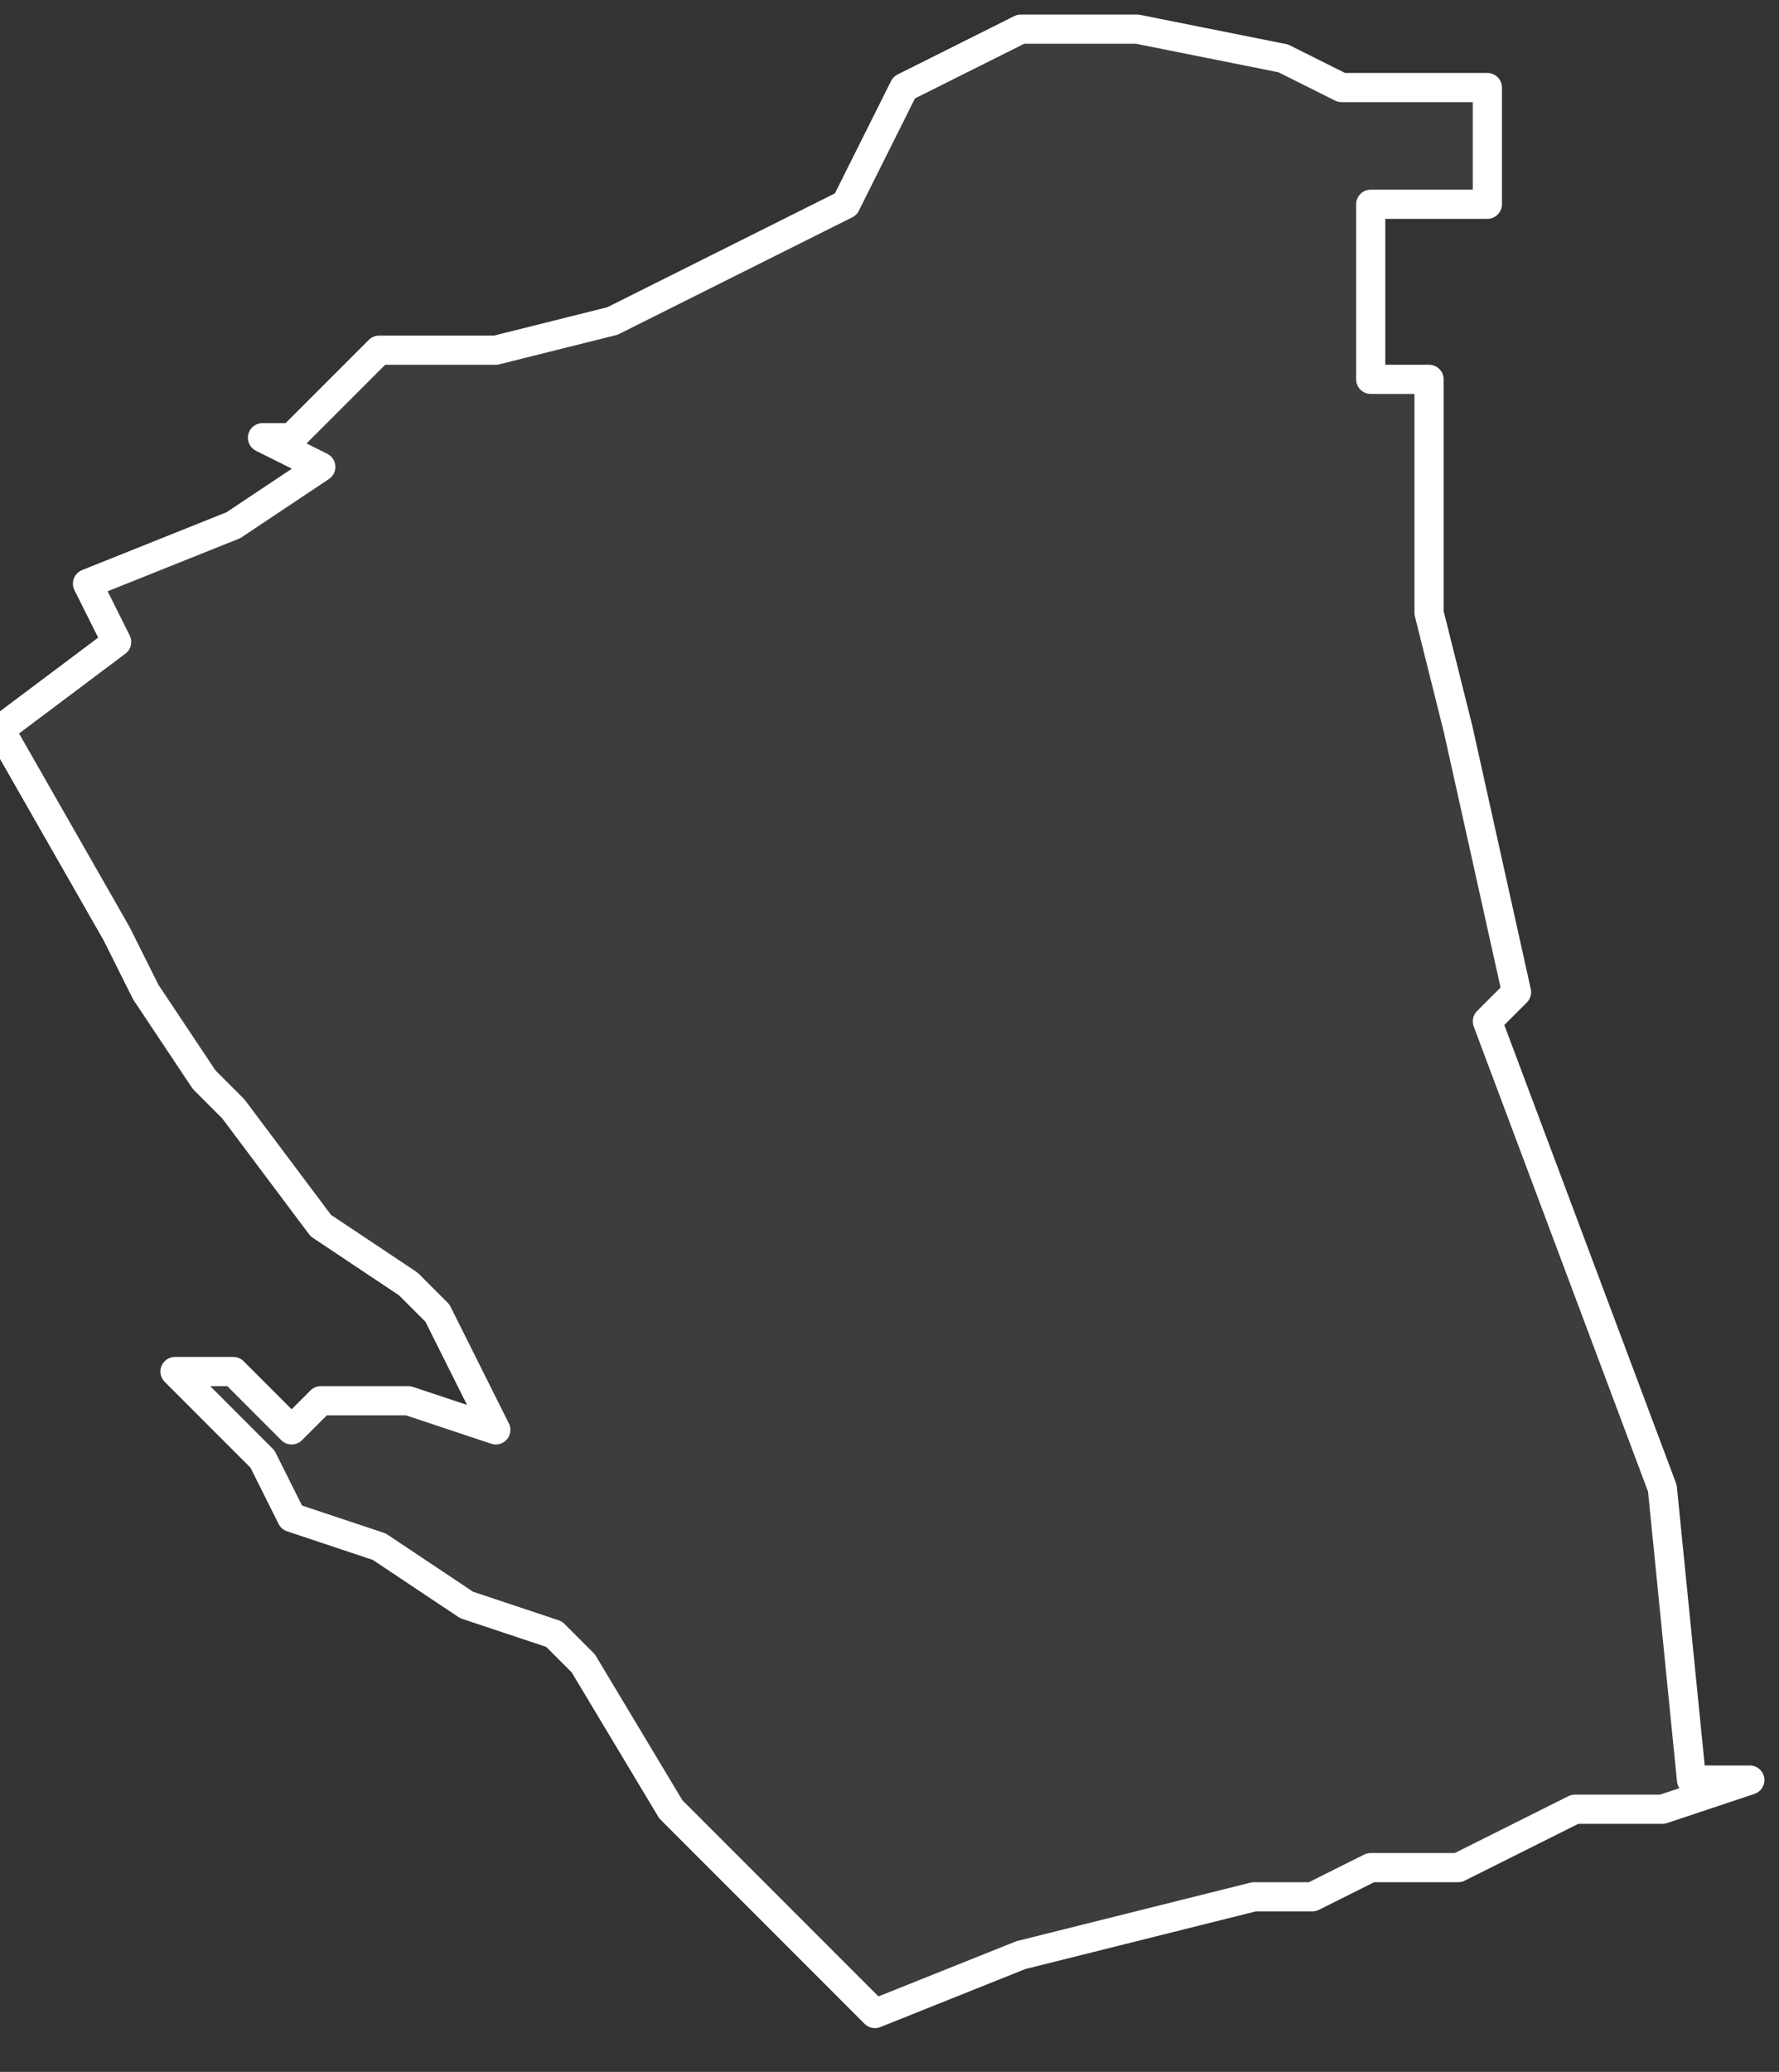 <svg xmlns="http://www.w3.org/2000/svg" version="1.2" viewBox="1.801 -71.81 0.061 0.071"><rect x="1.801" y="-71.81" width="0.061" height="0.071" fill="#333333" stroke="none"/><g><path fill="#fff" fill-opacity=".05" fill-rule="evenodd" stroke="#fff" stroke-linecap="round" stroke-linejoin="round" stroke-width=".001" d="m1.861-71.749-.003.001-.003-0-.004.002-.003 0-.002.001-.002 0-.004.001-.004.001-.005.002-.004-.004-.003-.003-.003-.005-.001-.001-.003-.001-.003-.002-.003-.001-.001-.002-.002-.002-.001-.001.002-0.0.002.002.001-.001.003-0.0.003.001-.002-.004-.001-.001-.003-.002-.003-.004-.001-.001-.002-.003-.001-.002-.004-.007.004-.003-.001-.002.005-.002.003-.002-.002-.001.001-0.0.002-.002.001-.001.004-0.0.004-.001.002-.001.004-.002.002-.001.002-.004.002-.001.002-.001.004-0.0.005.001.002.001.003 0.0.002-0.0 0.0.004-.004-0.0 0.0.006.002 0-0.0.008.001.004.002.009-.001.001.006.016.001.01Z" class="polygon"/></g></svg>